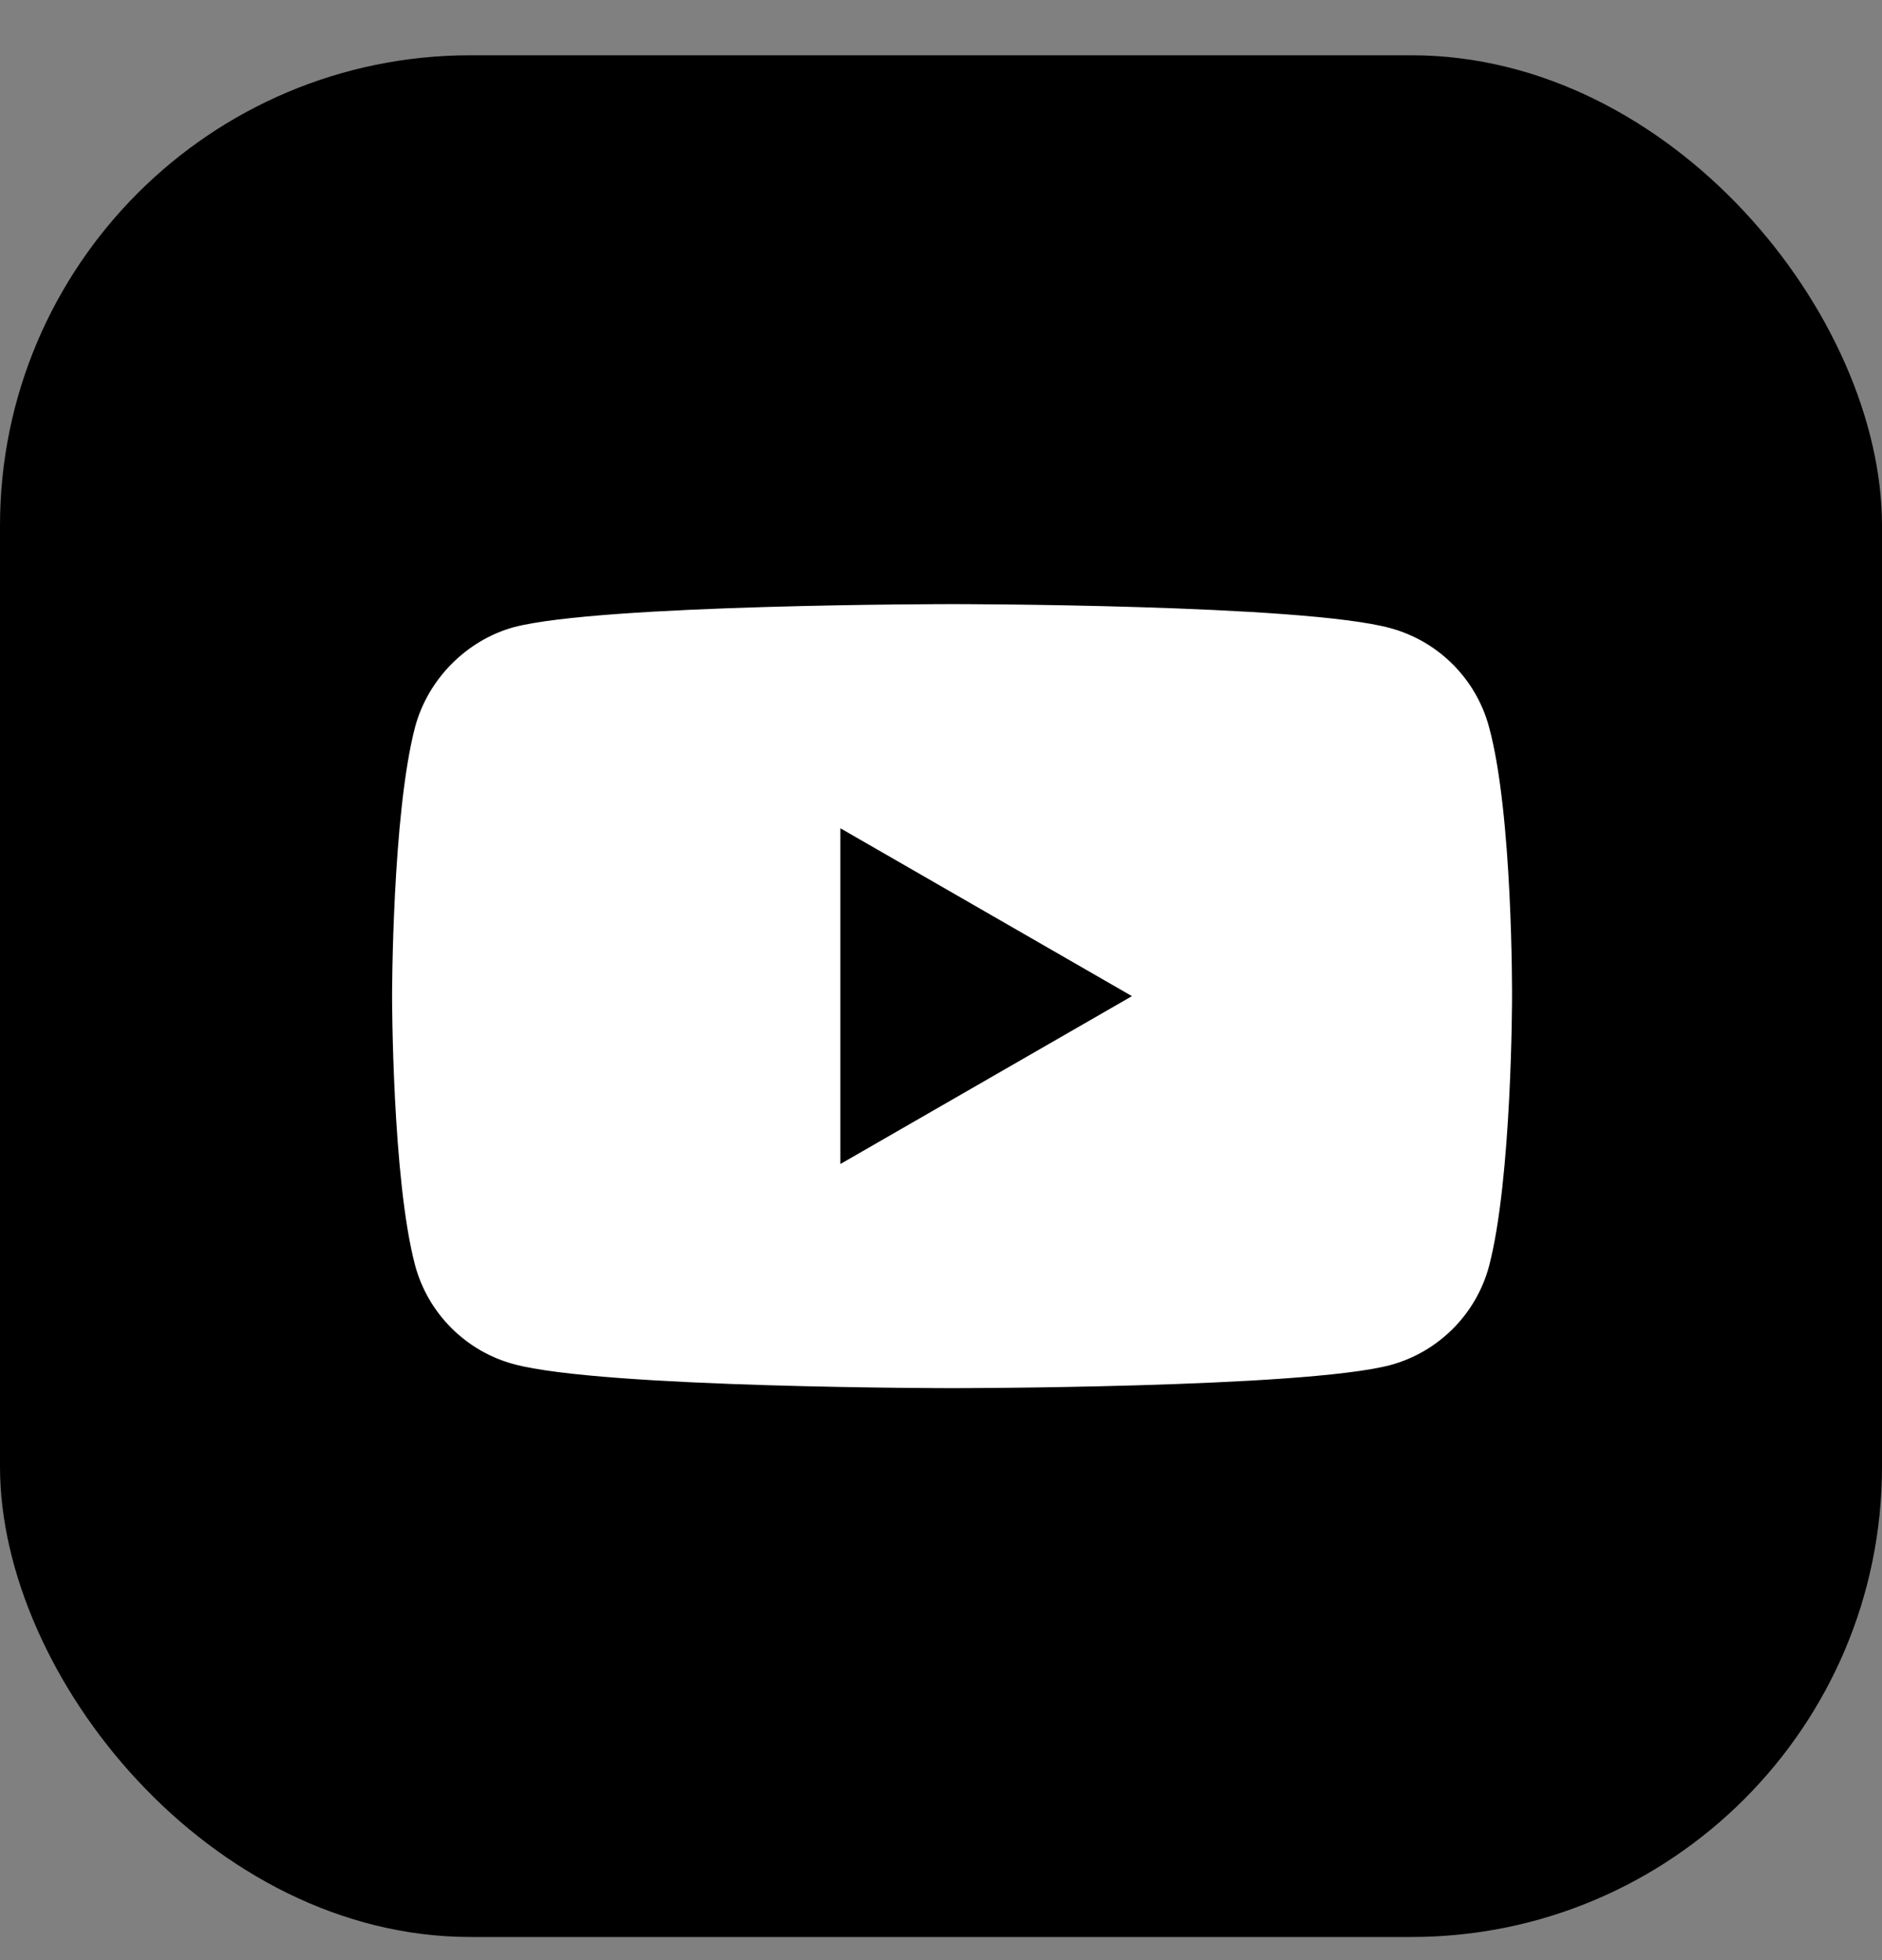 <svg width="24" height="25" viewBox="0 0 24 25" fill="none" xmlns="http://www.w3.org/2000/svg">
<rect x="0" y="0" width="24" height="25" fill="#808080" stroke="none"/>
<rect y="0.705" width="24" height="24" rx="6" fill="black"/>
<path d="M18.988 9.27C18.823 8.658 18.341 8.176 17.729 8.011C16.612 7.705 12.141 7.705 12.141 7.705C12.141 7.705 7.671 7.705 6.553 7.999C5.953 8.164 5.459 8.658 5.294 9.27C5 10.387 5 12.705 5 12.705C5 12.705 5 15.034 5.294 16.14C5.459 16.752 5.941 17.235 6.553 17.399C7.682 17.705 12.141 17.705 12.141 17.705C12.141 17.705 16.612 17.705 17.729 17.411C18.341 17.246 18.823 16.764 18.988 16.152C19.282 15.034 19.282 12.717 19.282 12.717C19.282 12.717 19.294 10.387 18.988 9.27Z" fill="white"/>
<path d="M10.717 14.846L14.435 12.705L10.717 10.564V14.846Z" fill="black"/>
</svg>